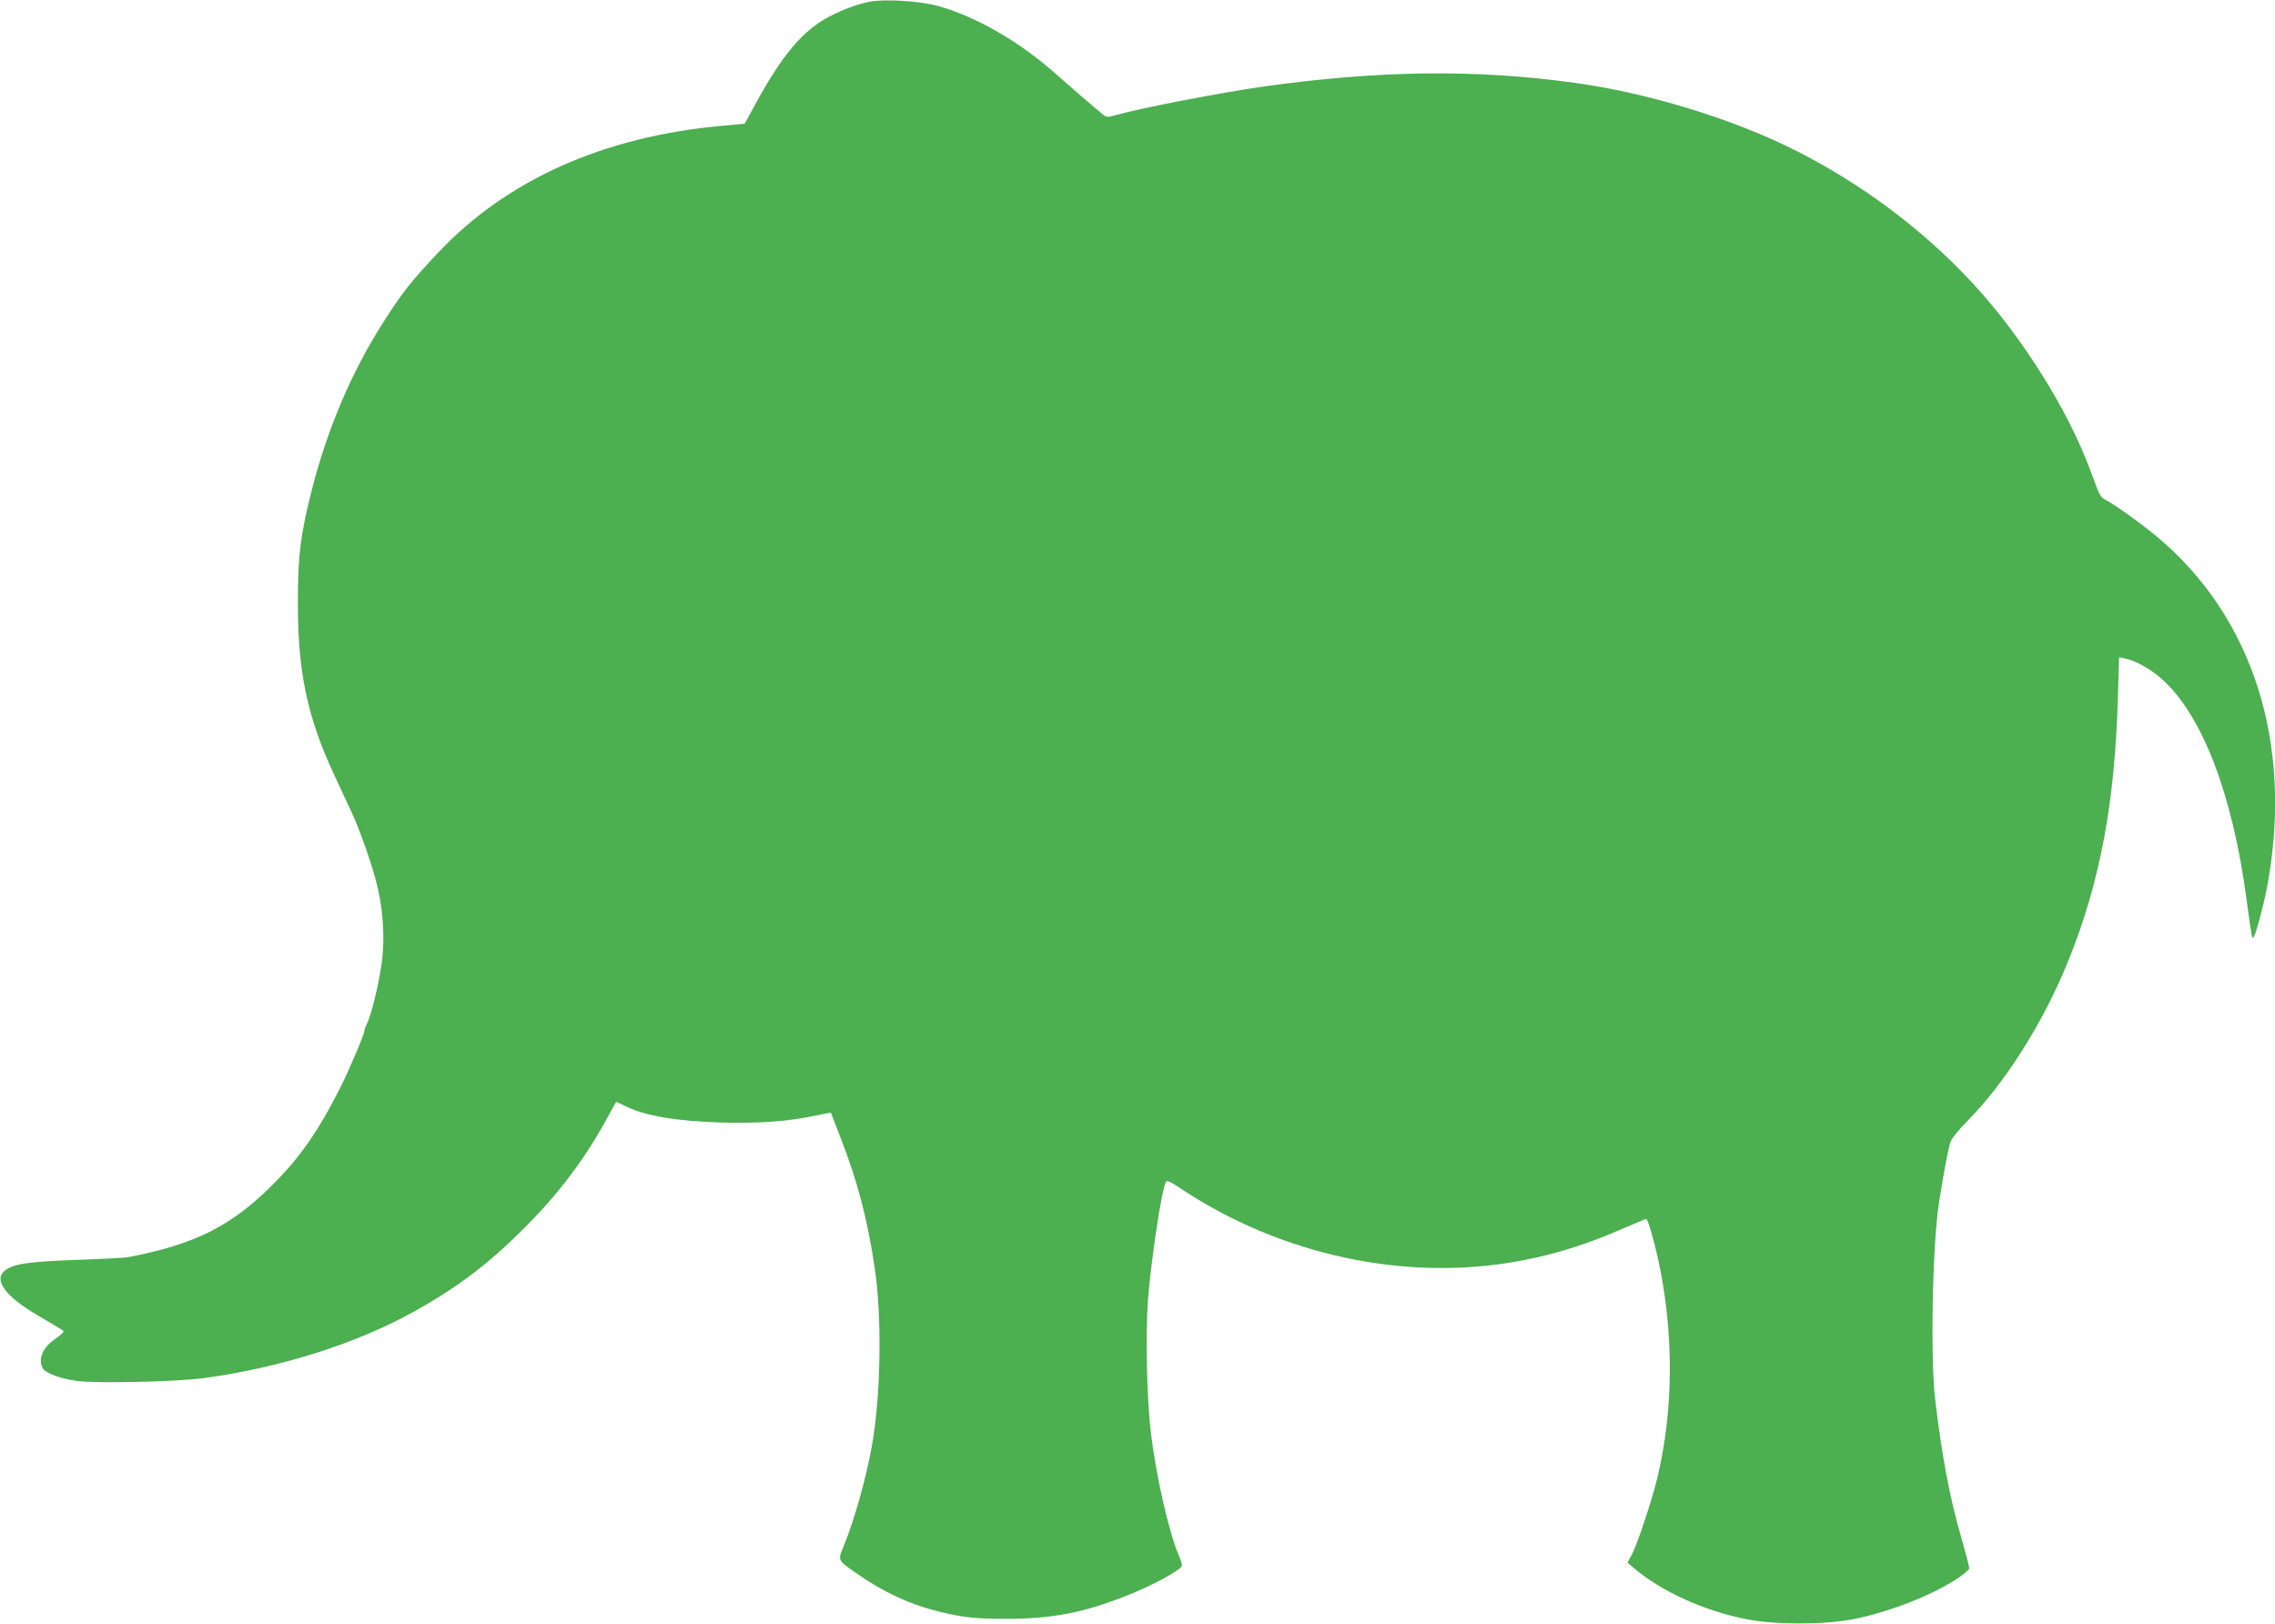<?xml version="1.0" standalone="no"?>
<!DOCTYPE svg PUBLIC "-//W3C//DTD SVG 20010904//EN"
 "http://www.w3.org/TR/2001/REC-SVG-20010904/DTD/svg10.dtd">
<svg version="1.0" xmlns="http://www.w3.org/2000/svg"
 width="1280pt" height="914pt" viewBox="0 0 1280 914"
 preserveAspectRatio="xMidYMid meet">
<g transform="translate(0,914) scale(0.1,-0.1)"
fill="#4caf50" stroke="none">
<path d="M4891 9130 c-76 -16 -143 -41 -226 -84 -144 -74 -263 -214 -409 -481
l-66 -121 -137 -13 c-661 -61 -1202 -304 -1587 -712 -157 -167 -202 -224 -309
-392 -177 -276 -315 -600 -402 -942 -64 -251 -79 -369 -79 -635 -1 -390 53
-646 204 -970 37 -80 82 -176 100 -215 42 -90 104 -265 135 -380 37 -139 51
-303 36 -436 -12 -115 -60 -318 -86 -369 -8 -16 -15 -35 -15 -42 0 -18 -87
-223 -135 -318 -126 -249 -229 -397 -389 -555 -229 -227 -432 -328 -801 -399
-16 -4 -147 -11 -290 -16 -262 -9 -350 -21 -399 -54 -80 -52 -13 -149 184
-263 52 -31 106 -62 119 -71 28 -17 32 -11 -48 -72 -54 -42 -76 -104 -51 -149
15 -29 103 -61 198 -73 117 -14 563 -4 712 17 437 60 861 196 1187 378 244
137 416 268 618 471 193 194 341 391 465 621 24 44 44 81 46 83 1 2 24 -8 51
-22 109 -55 285 -85 538 -93 207 -6 371 5 524 37 52 11 95 19 96 18 1 -2 26
-68 57 -148 93 -240 146 -442 188 -715 43 -279 37 -729 -15 -1015 -33 -184
-99 -416 -157 -558 -35 -85 -38 -80 71 -156 151 -106 300 -175 463 -215 134
-33 203 -41 379 -41 255 0 430 33 667 126 151 58 322 151 322 174 0 10 -9 37
-19 61 -53 120 -128 449 -156 689 -23 192 -30 554 -16 746 18 228 78 627 101
663 6 10 26 1 81 -36 527 -352 1180 -509 1789 -428 245 33 466 97 720 209 57
25 108 46 112 46 9 0 41 -108 67 -225 90 -413 88 -851 -5 -1235 -33 -133 -107
-356 -140 -423 l-27 -51 34 -29 c153 -131 393 -241 634 -289 158 -32 441 -32
603 0 197 39 431 130 575 222 42 27 77 56 77 65 0 8 -20 84 -44 168 -67 231
-110 462 -148 782 -28 235 -15 877 22 1110 31 194 54 314 66 343 8 19 48 68
90 110 216 217 434 563 574 912 176 440 259 880 276 1473 l7 228 31 -6 c66
-14 154 -64 220 -126 221 -206 387 -644 465 -1224 30 -223 31 -229 41 -219 11
12 56 178 75 279 151 804 -76 1524 -625 1980 -86 71 -230 174 -278 199 -36 19
-35 17 -88 161 -125 343 -387 761 -664 1060 -280 303 -628 563 -1003 751 -350
176 -828 322 -1238 378 -558 77 -1097 70 -1744 -20 -234 -33 -693 -121 -834
-161 -50 -14 -55 -14 -76 3 -36 29 -204 174 -260 224 -204 183 -451 326 -666
386 -104 29 -306 41 -388 24z"/>
</g>
</svg>
